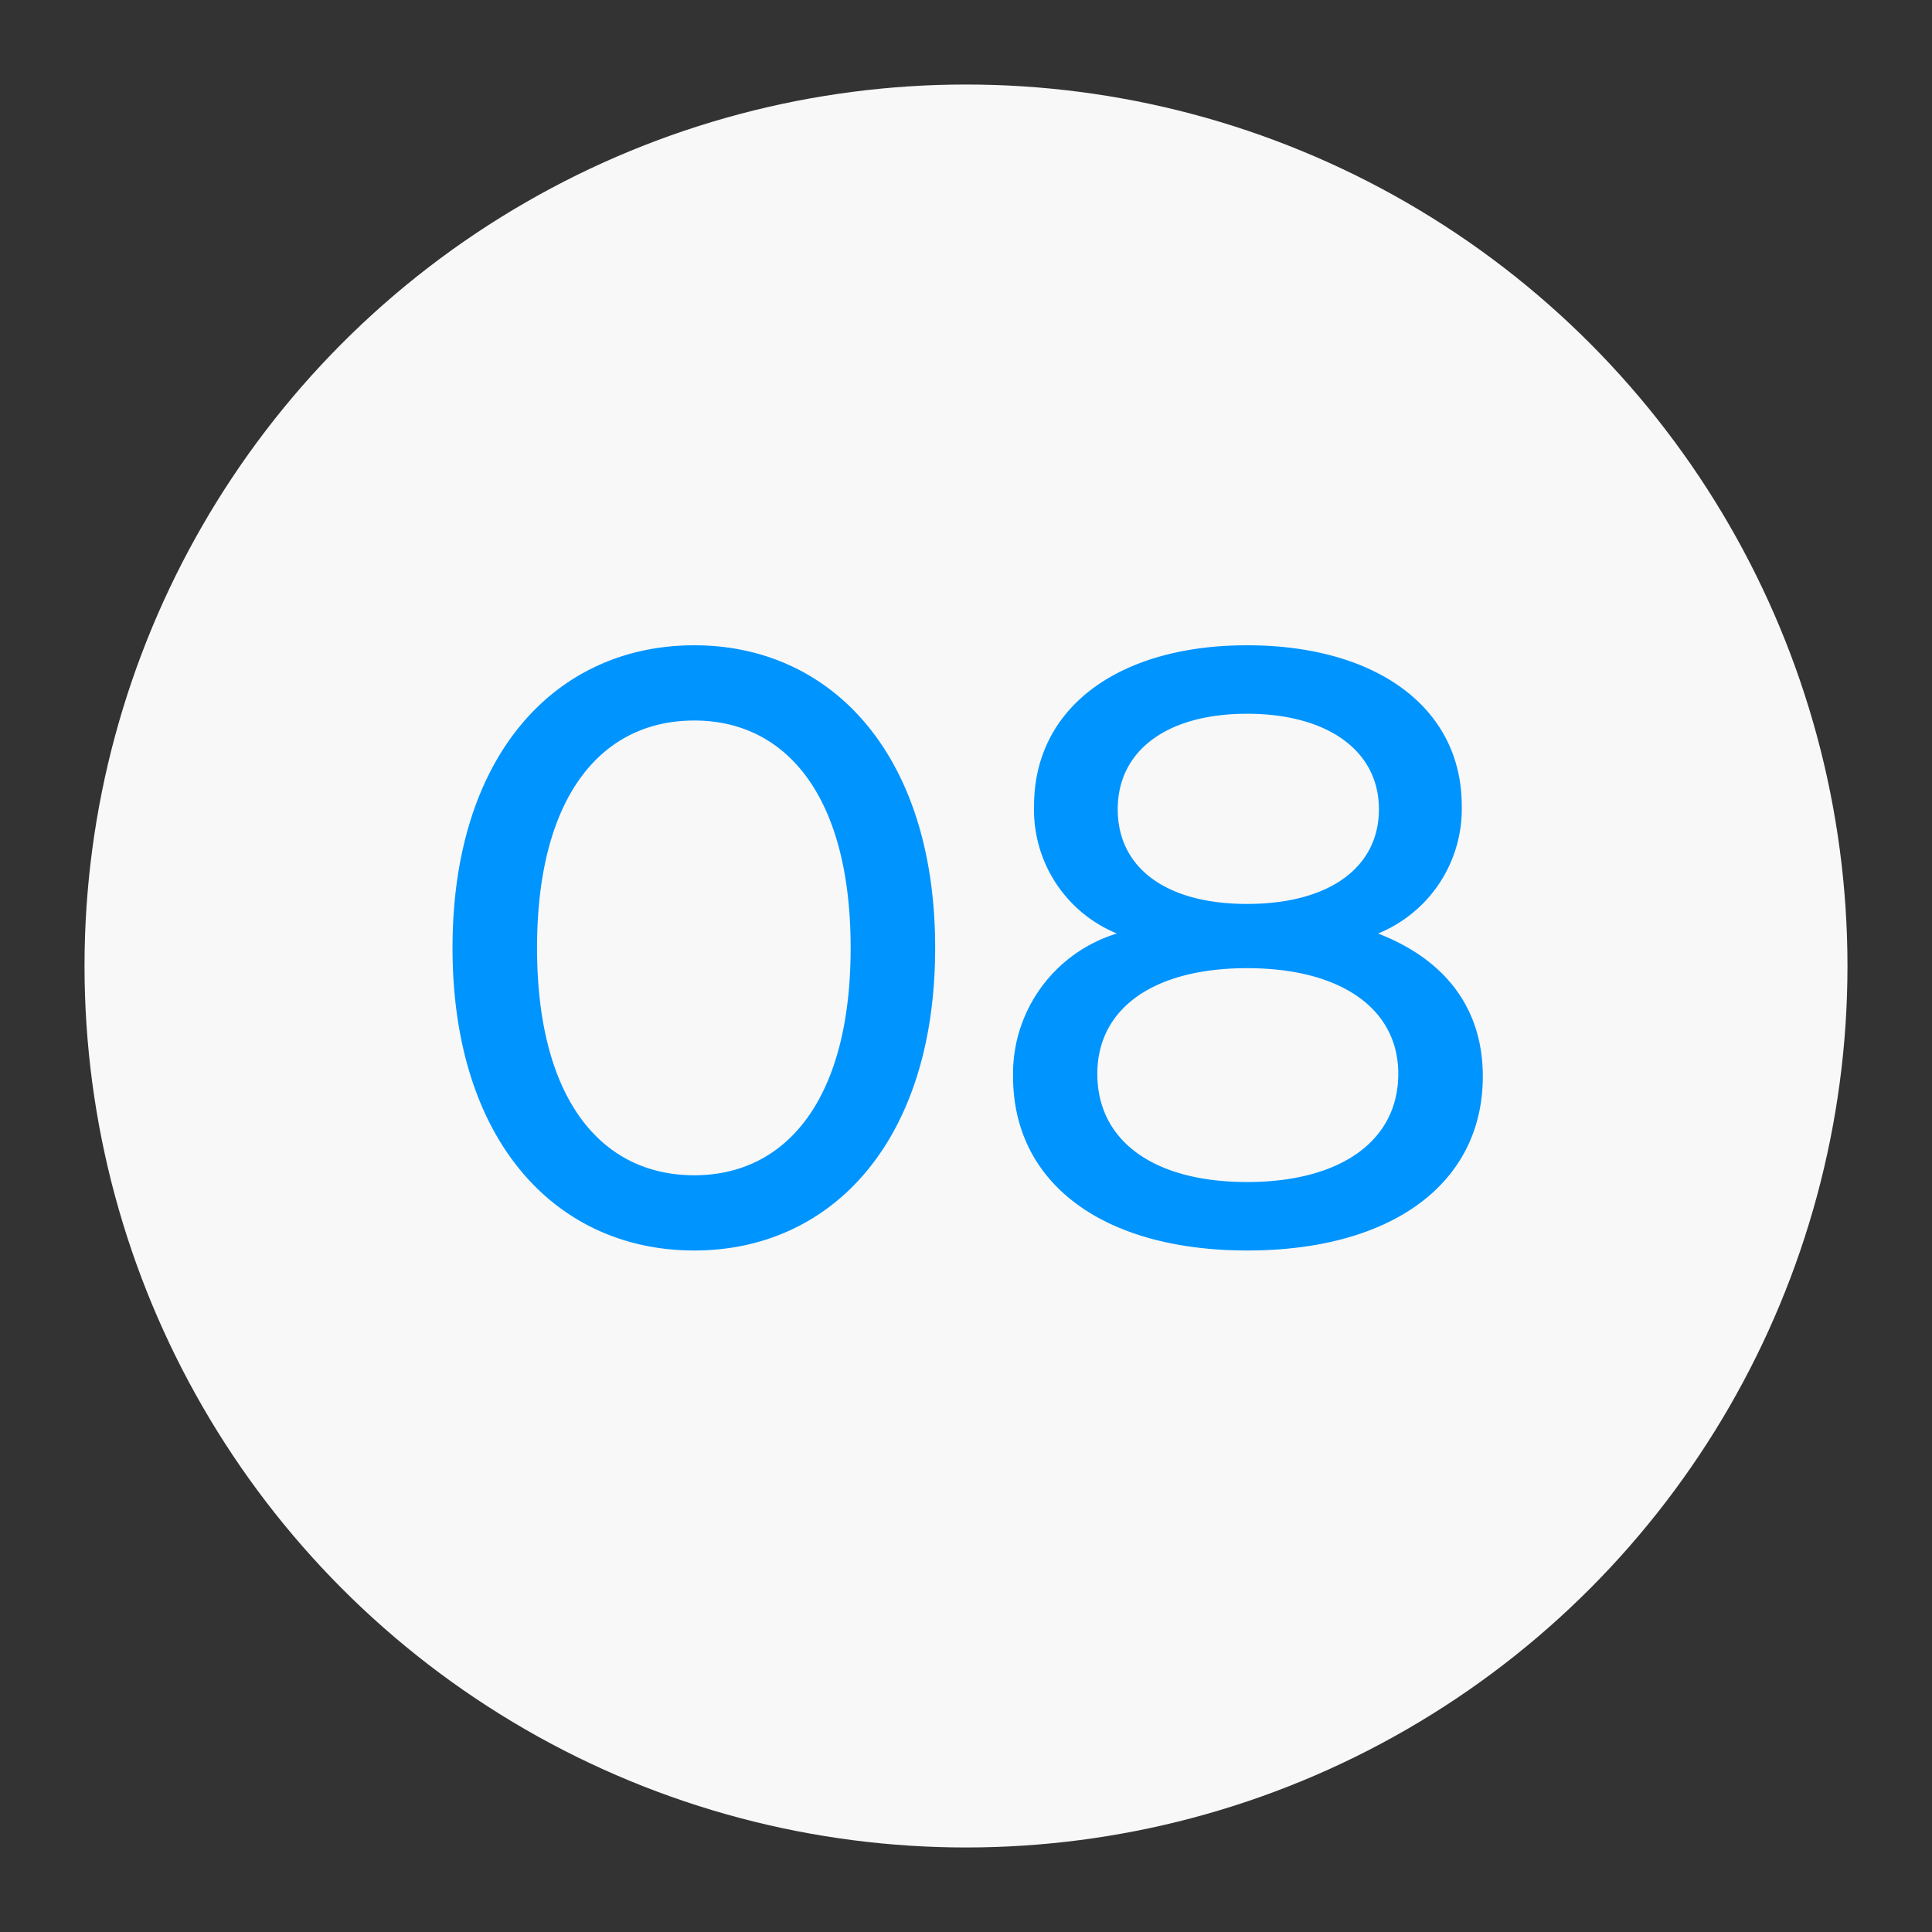 <?xml version="1.0" encoding="UTF-8"?> <svg xmlns="http://www.w3.org/2000/svg" xmlns:xlink="http://www.w3.org/1999/xlink" width="80" height="80" viewBox="0 0 80 80"><rect x="0" y="0" width="80" height="80" fill="#333333" stroke="none"/><defs><clipPath id="clip-Icon-nos_offres-etapes-08"><rect width="80" height="80"></rect></clipPath></defs><g id="Icon-nos_offres-etapes-08" clip-path="url(#clip-Icon-nos_offres-etapes-08)"><circle id="Ellipse_333" data-name="Ellipse 333" cx="36.5" cy="36.5" r="36.5" transform="translate(3.5 3.5)" fill="#f8f8f8"></circle><path id="Tracé_9756" data-name="Tracé 9756" d="M-11.252.28c5.705,0,9.975-4.55,9.975-12.53s-4.27-12.53-9.975-12.53c-5.74,0-10.01,4.55-10.01,12.53S-16.992.28-11.252.28Zm0-3.115c-3.85,0-6.51-3.15-6.51-9.415s2.66-9.415,6.51-9.415c3.815,0,6.475,3.15,6.475,9.415S-7.437-2.835-11.252-2.835Zm28.315-10.01a5.569,5.569,0,0,0,3.465-5.285c0-4.095-3.57-6.65-8.89-6.65-5.285,0-8.82,2.555-8.82,6.65a5.538,5.538,0,0,0,3.43,5.285,6.074,6.074,0,0,0-4.3,5.915c0,4.445,3.745,7.21,9.7,7.21C17.623.28,21.4-2.485,21.4-6.93,21.4-9.73,19.862-11.76,17.063-12.845Zm-5.425-9.1c3.29,0,5.46,1.5,5.46,3.955,0,2.415-2.065,3.92-5.46,3.92-3.36,0-5.355-1.5-5.355-3.92C6.283-20.44,8.347-21.945,11.638-21.945Zm0,19.39c-3.885,0-6.2-1.715-6.2-4.48,0-2.695,2.31-4.375,6.2-4.375S17.9-9.73,17.9-7.035C17.9-4.27,15.523-2.555,11.638-2.555Z" transform="translate(40 51.5)" fill="#0094ff"></path></g></svg> 